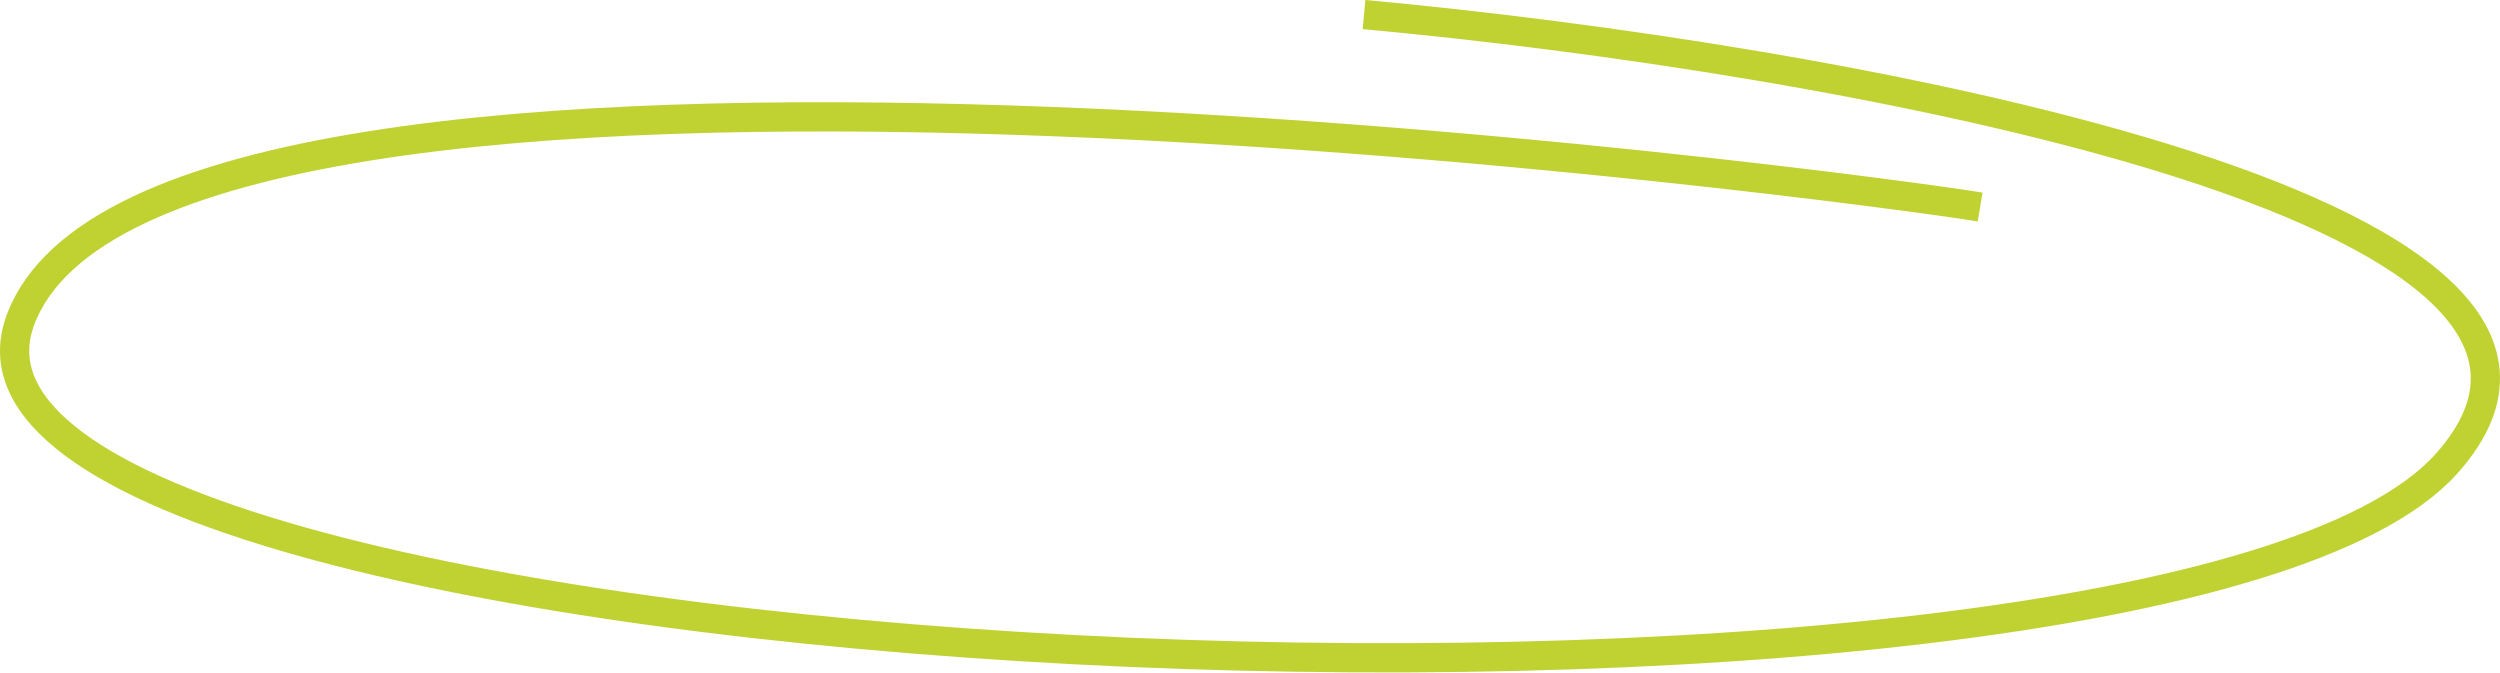 <svg width="171" height="46" viewBox="0 0 171 46" fill="none" xmlns="http://www.w3.org/2000/svg">
<path d="M135.44 14.16C128.059 12.931 10.685 -3.041 1.399 21.883C-7.886 46.807 147.582 53.828 167.343 31.712C183.152 14.02 124.567 3.863 93.299 0.996" stroke="#C0D232" stroke-width="2"/>
</svg>
